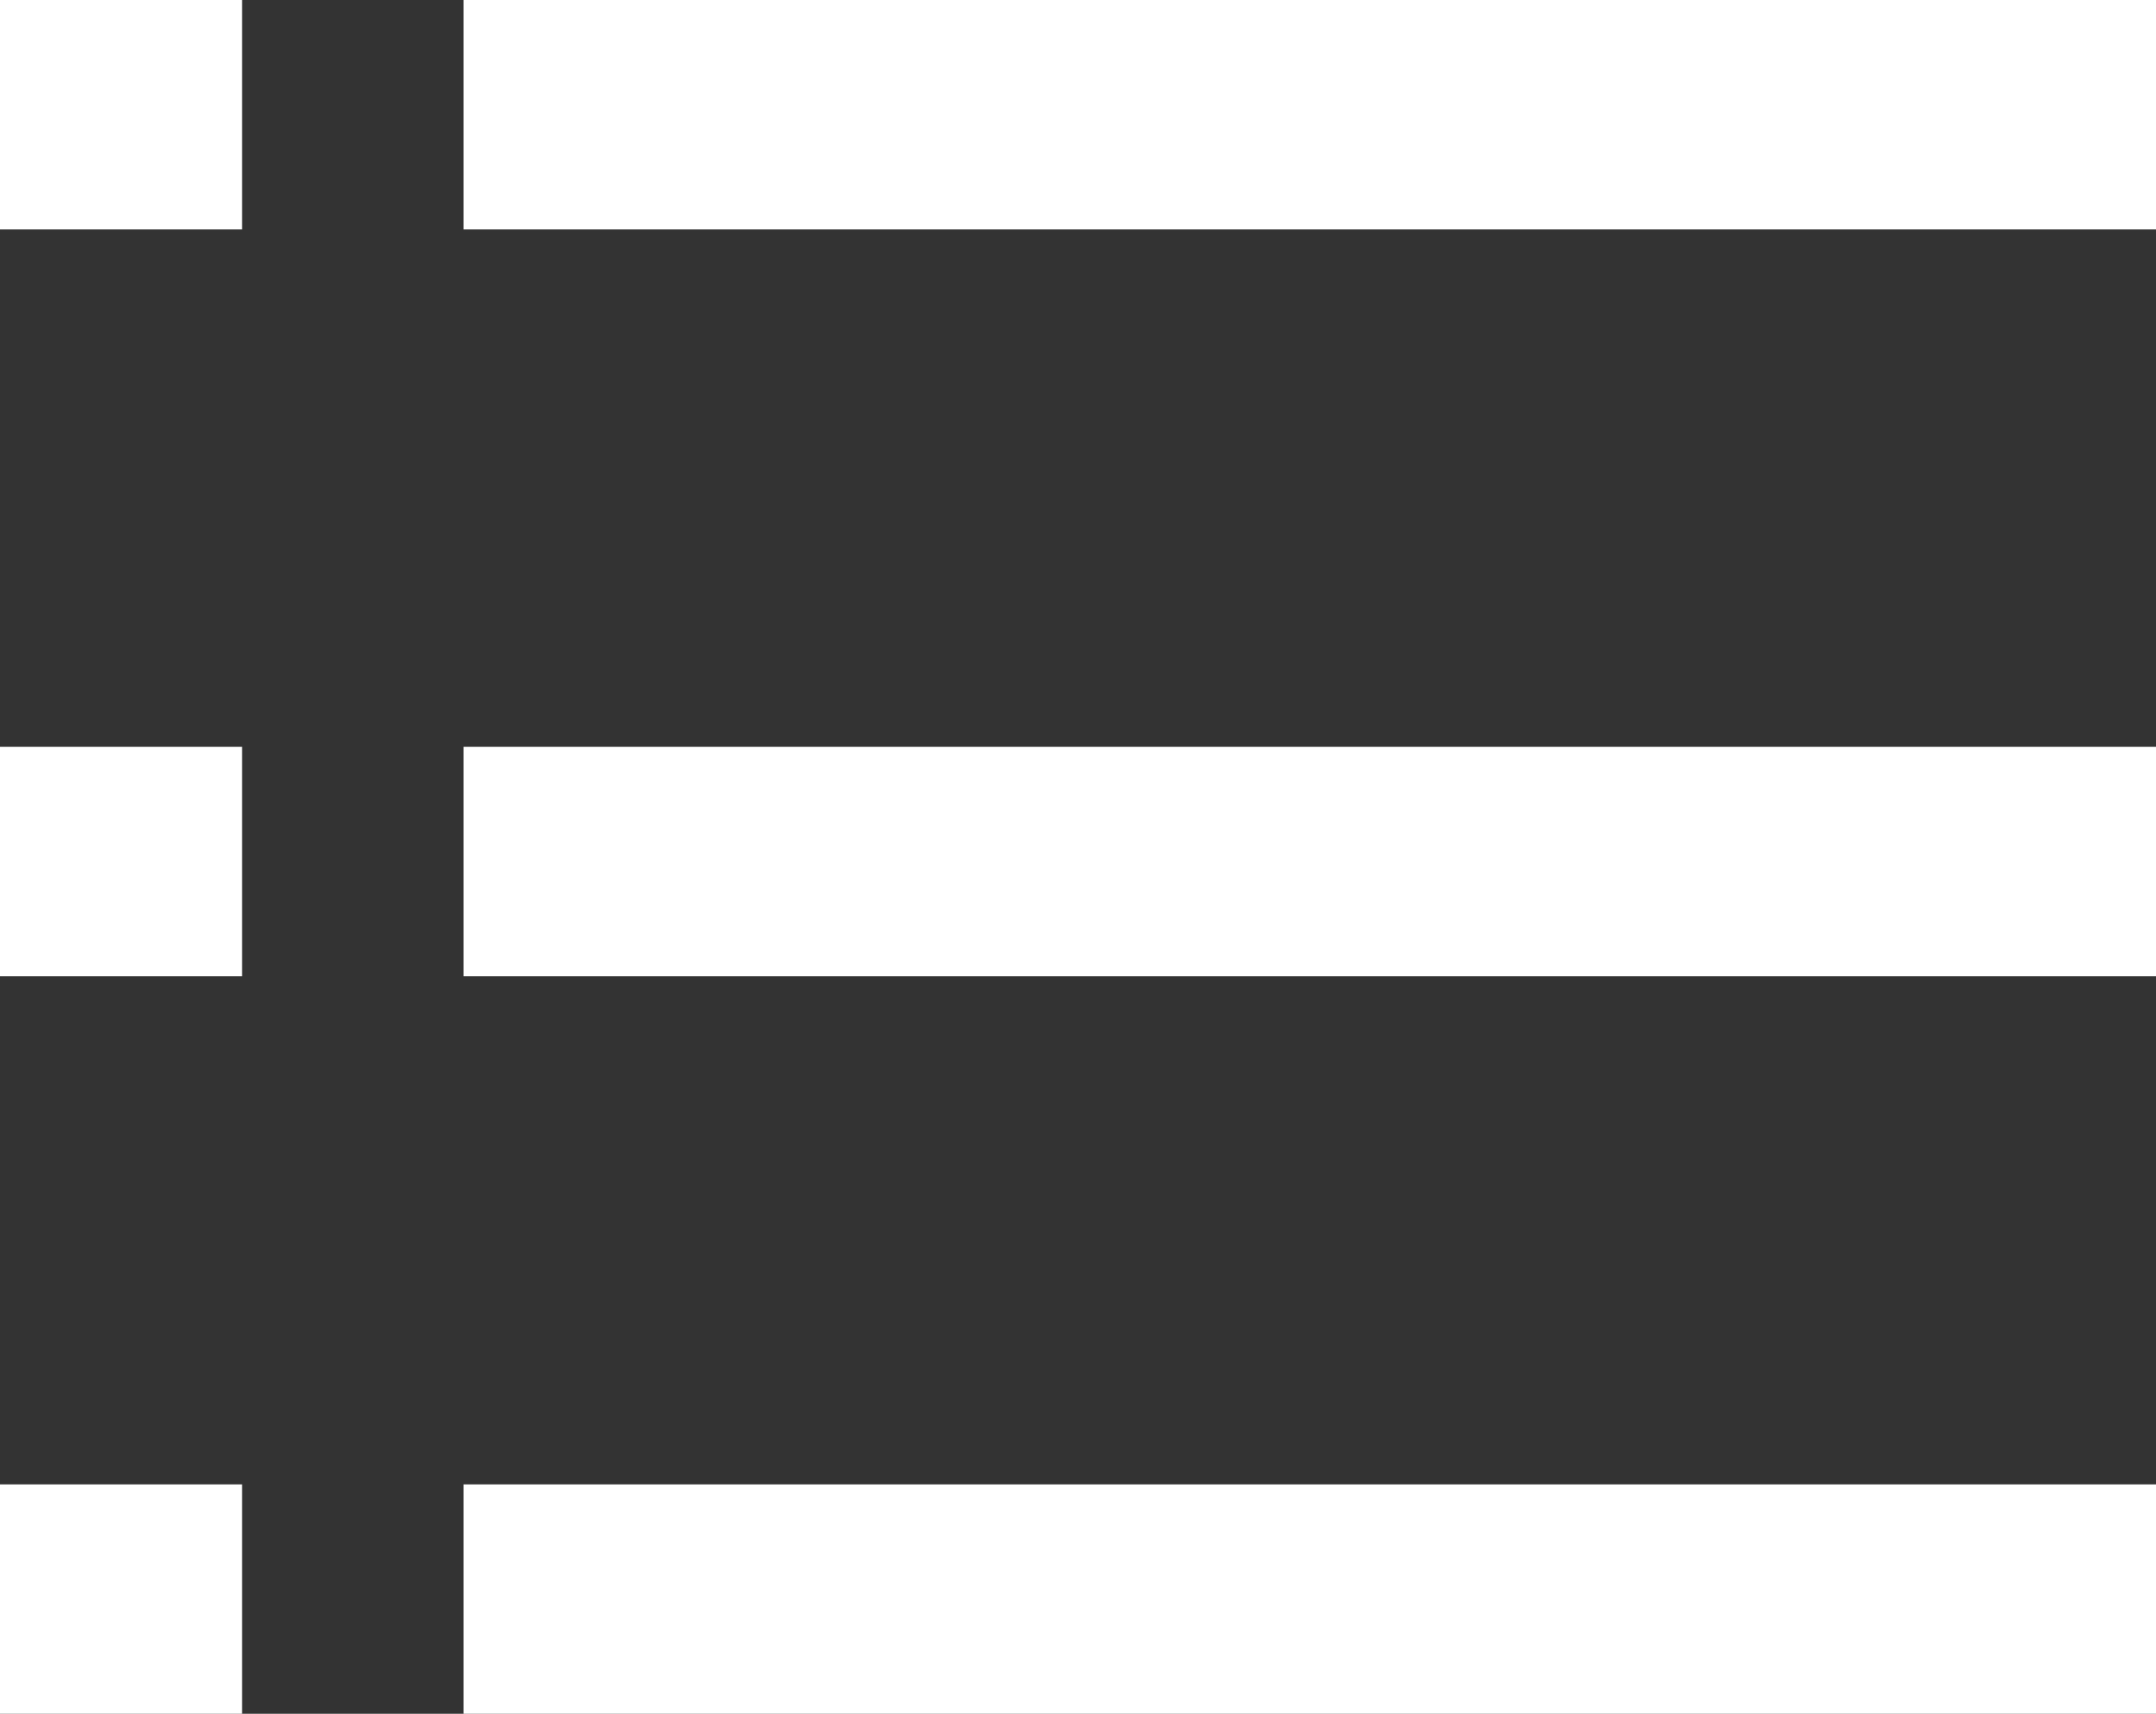 <?xml version="1.0" encoding="UTF-8"?><svg id="_レイヤー_2" xmlns="http://www.w3.org/2000/svg" viewBox="0 0 18.79 14.94"><rect x="0" y="0" width="18.79" height="14.94" fill="#333333" stroke="none"/><defs><style>.cls-1{fill:none;stroke:#fff;stroke-miterlimit:10;stroke-width:2px;}</style></defs><g id="_編集モード"><g><g><line class="cls-1" y1="1" x2="2.11" y2="1"/><line class="cls-1" x1="4.04" y1="1" x2="18.79" y2="1"/></g><g><line class="cls-1" y1="7.51" x2="2.11" y2="7.51"/><line class="cls-1" x1="4.04" y1="7.51" x2="18.79" y2="7.51"/></g><g><line class="cls-1" y1="13.94" x2="2.11" y2="13.94"/><line class="cls-1" x1="4.04" y1="13.94" x2="18.79" y2="13.94"/></g></g></g></svg>
